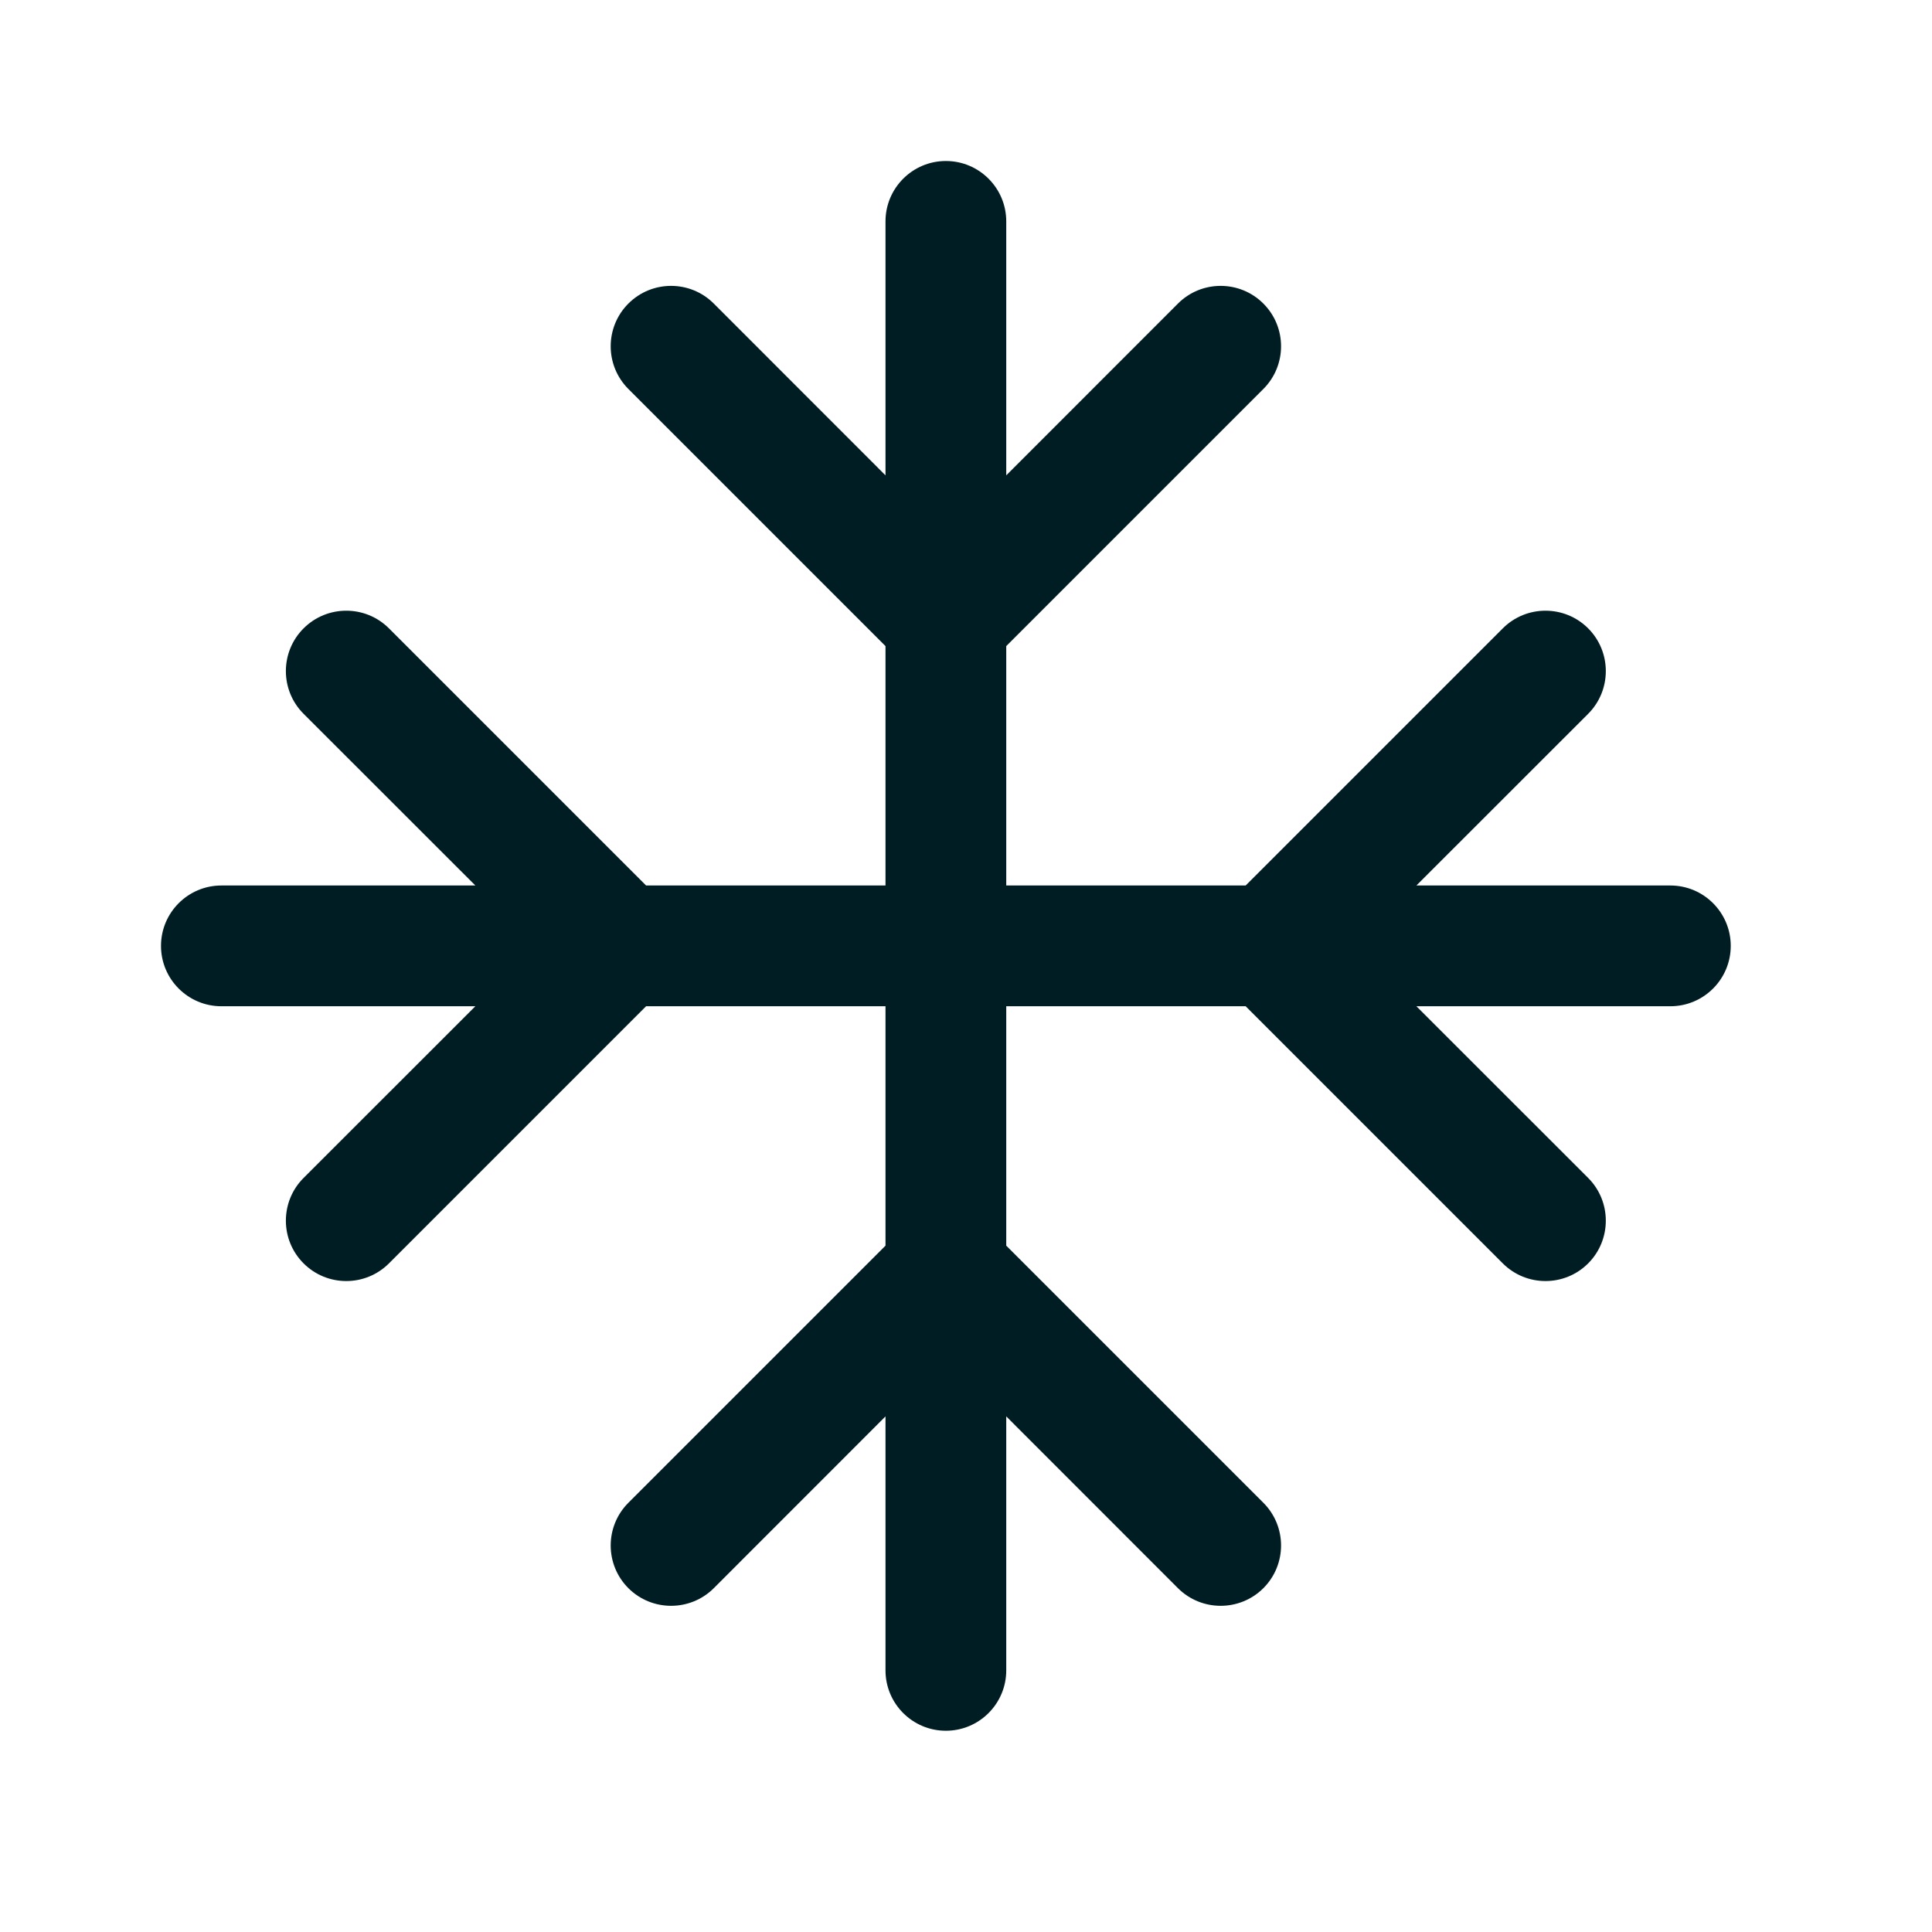<svg width="24" height="24" viewBox="0 0 24 24" fill="none" xmlns="http://www.w3.org/2000/svg">
<path d="M11.75 2C12.164 2 12.5 2.336 12.5 2.75V5.905L14.633 3.771C14.926 3.478 15.401 3.478 15.694 3.771C15.987 4.064 15.987 4.539 15.694 4.832L12.5 8.026V11H15.474L18.668 7.806C18.961 7.513 19.436 7.513 19.729 7.806C20.021 8.099 20.021 8.574 19.729 8.867L17.595 11H20.75C21.164 11 21.5 11.336 21.5 11.75C21.5 12.164 21.164 12.5 20.75 12.5H17.595L19.729 14.633C20.021 14.926 20.021 15.401 19.729 15.694C19.436 15.987 18.961 15.987 18.668 15.694L15.474 12.5H12.5V15.474L15.694 18.668C15.987 18.961 15.987 19.436 15.694 19.729C15.401 20.021 14.926 20.021 14.633 19.729L12.5 17.595V20.75C12.5 21.164 12.164 21.5 11.75 21.5C11.336 21.5 11 21.164 11 20.75V17.595L8.867 19.729C8.574 20.021 8.099 20.021 7.806 19.729C7.513 19.436 7.513 18.961 7.806 18.668L11 15.474V12.5H8.026L4.832 15.694C4.539 15.987 4.064 15.987 3.771 15.694C3.478 15.401 3.478 14.926 3.771 14.633L5.905 12.5H2.75C2.336 12.5 2 12.164 2 11.75C2 11.336 2.336 11 2.75 11H5.905L3.771 8.867C3.478 8.574 3.478 8.099 3.771 7.806C4.064 7.513 4.539 7.513 4.832 7.806L8.026 11H11V8.026L7.806 4.832C7.513 4.539 7.513 4.064 7.806 3.771C8.099 3.478 8.574 3.478 8.867 3.771L11 5.905V2.75C11 2.336 11.336 2 11.75 2Z" fill="#011D24"/>
</svg>
